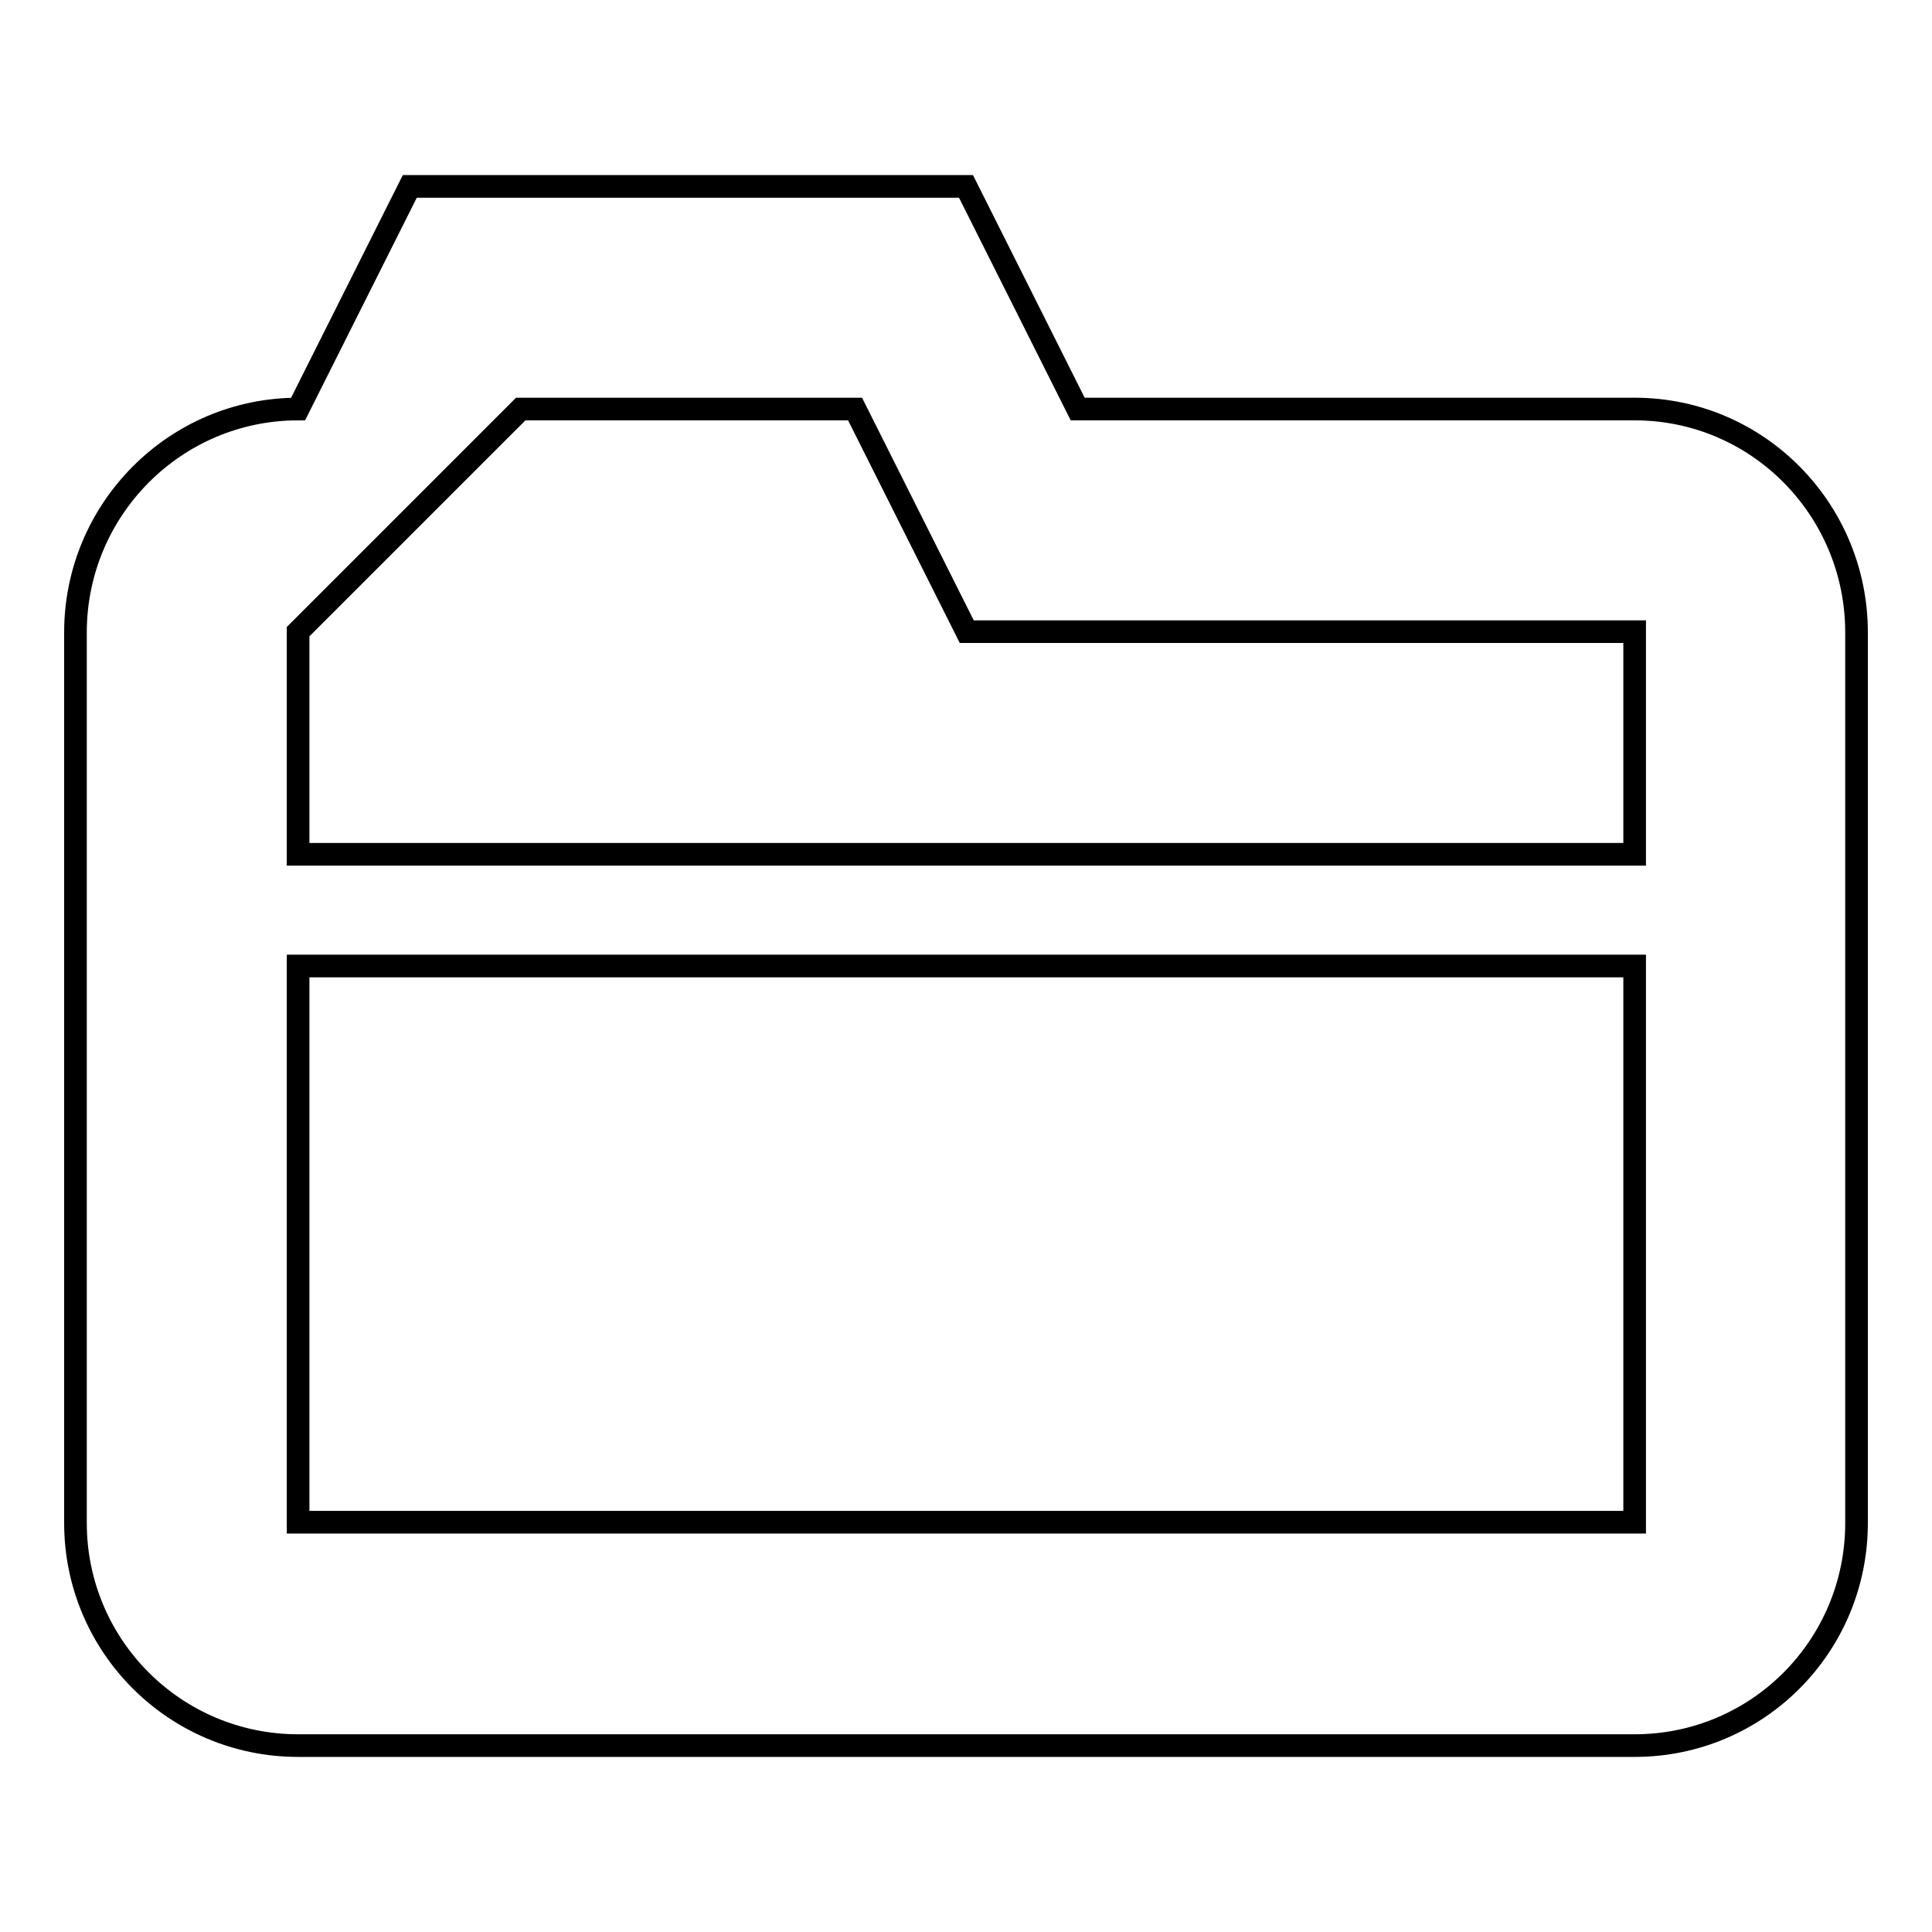 <?xml version="1.0" encoding="utf-8"?>
<!-- Svg Vector Icons : http://www.onlinewebfonts.com/icon -->
<!DOCTYPE svg PUBLIC "-//W3C//DTD SVG 1.1//EN" "http://www.w3.org/Graphics/SVG/1.1/DTD/svg11.dtd">
<svg version="1.1" xmlns="http://www.w3.org/2000/svg" xmlns:xlink="http://www.w3.org/1999/xlink" x="0px" y="0px" viewBox="0 0 256 256" enable-background="new 0 0 256 256" xml:space="preserve">
<g><g><path stroke-width="3" fill-opacity="0" stroke="#000000"  d="M216.6,54.2h-73.8l-14.8-29.5H54.3L39.5,54.2C23.2,54.2,10,67.5,10,83.8v118c0,16.3,13.2,29.5,29.5,29.5h177.1c16.3,0,29.4-13.2,29.4-29.5v-118C246,67.5,232.9,54.2,216.6,54.2z M69,54.2h44.3l14.8,29.5h88.5v29.5H39.5V83.7L69,54.2z M39.5,201.7V128h177.1v73.7H39.5z"/></g></g>
</svg>
